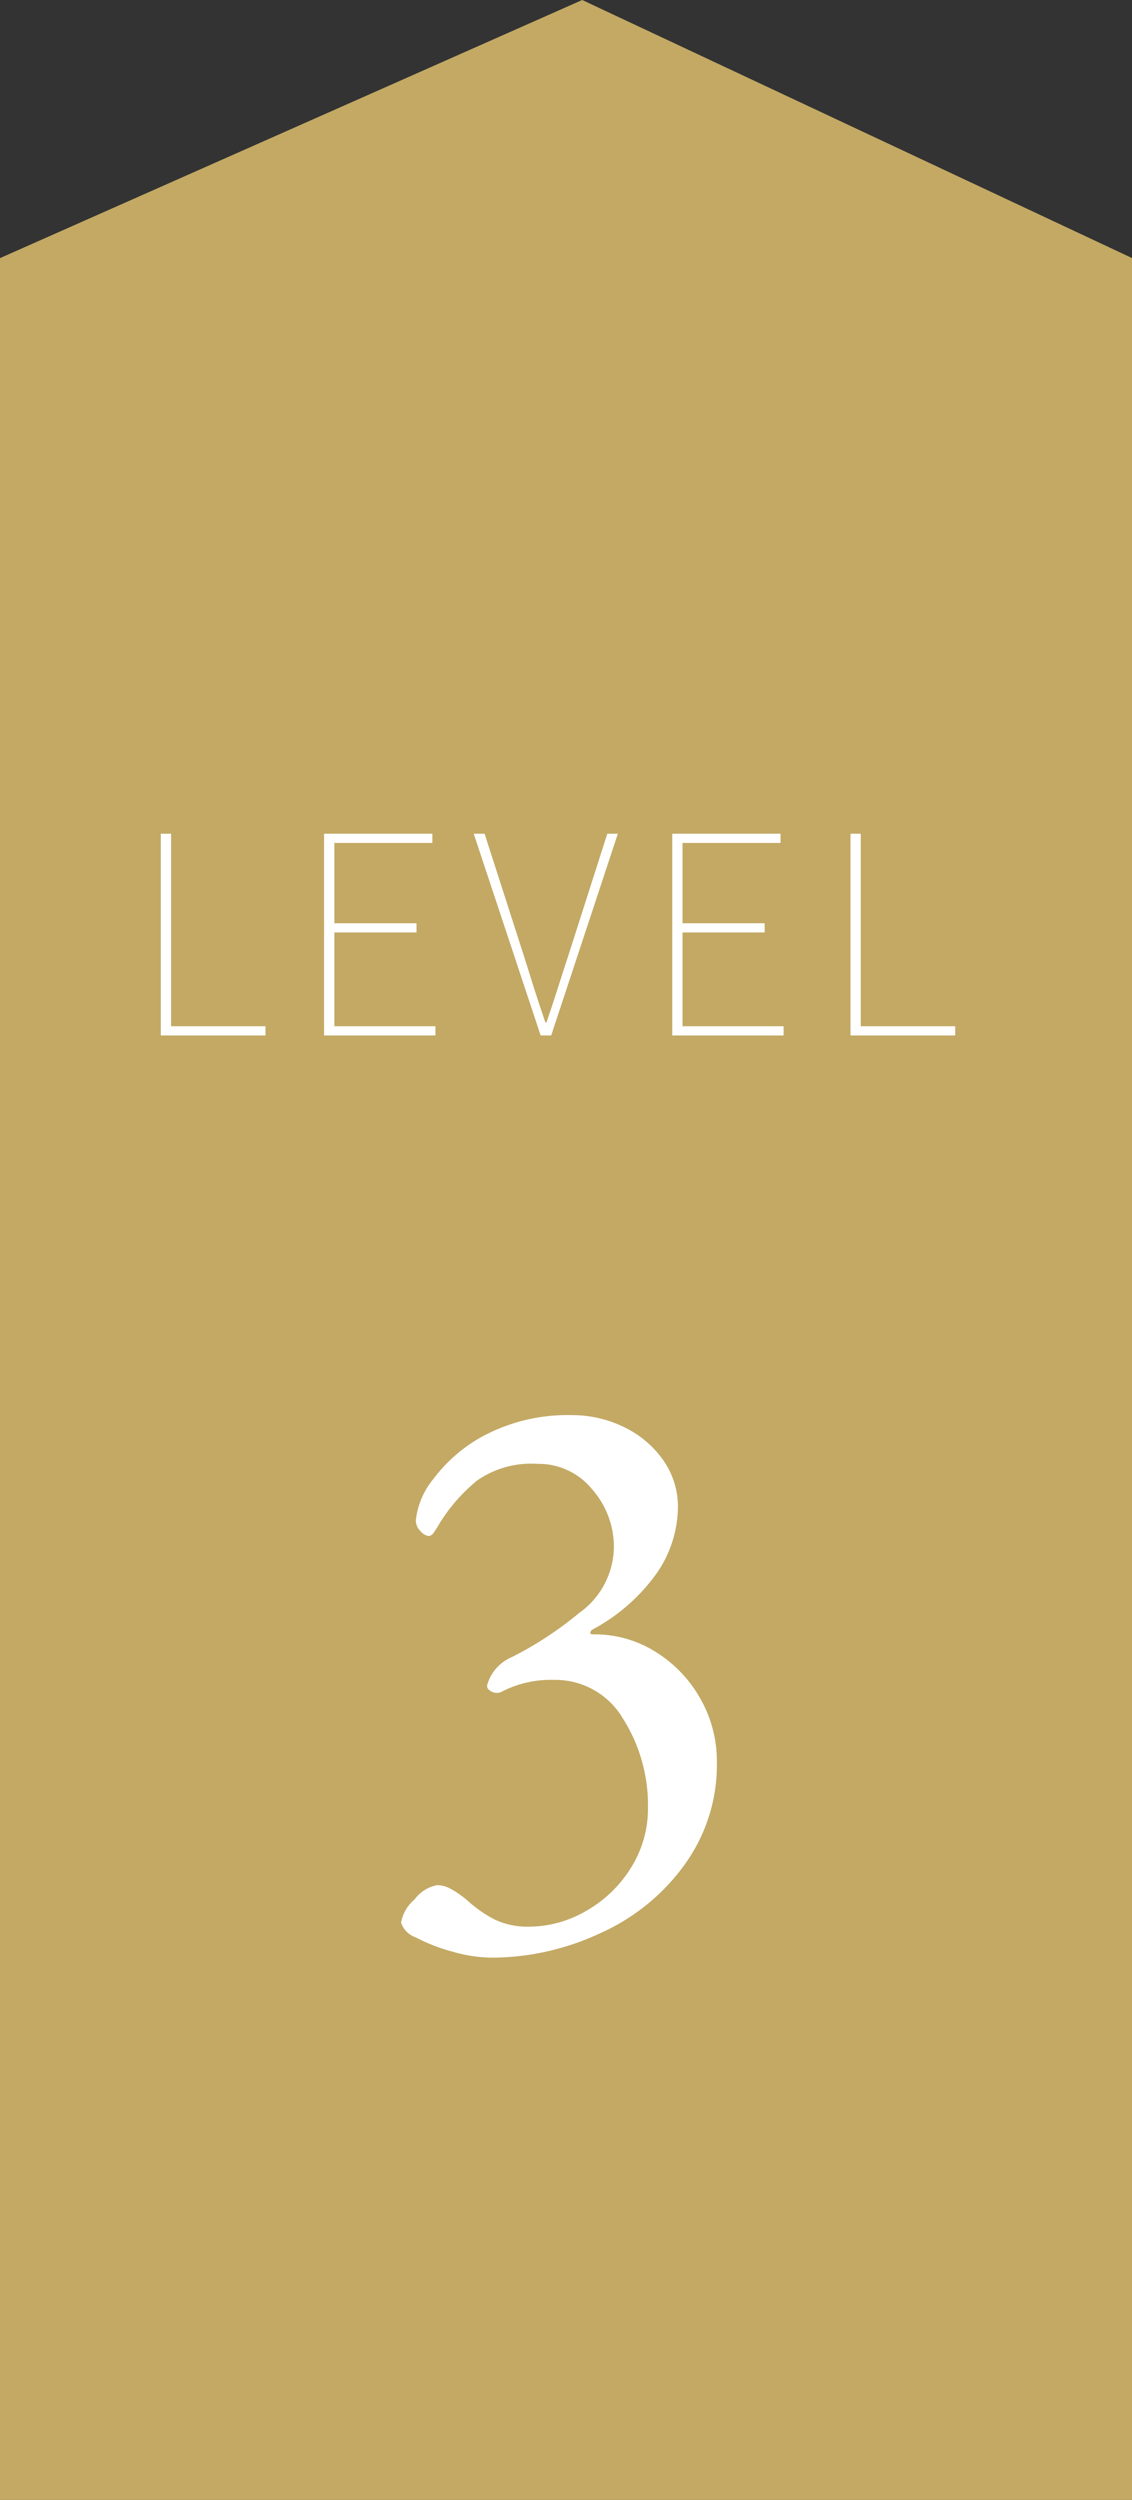 <svg id="グループ_138" data-name="グループ 138" xmlns="http://www.w3.org/2000/svg" width="53" height="117" viewBox="0 0 53 117">
  <rect x="0" y="0" width="53" height="117" fill="#333333" stroke="none"/>
  <defs>
    <style>
      .cls-1 {
        fill: #c3a964;
      }

      .cls-1, .cls-2 {
        fill-rule: evenodd;
      }

      .cls-2 {
        fill: #fff;
      }
    </style>
  </defs>
  <path id="長方形_2461" data-name="長方形 2461" class="cls-1" d="M51,7812.08L78.259,7800l25.748,12.08V7917H51V7812.08Z" transform="translate(-51 -7800)"/>
  <path id="_3" data-name="3" class="cls-2" d="M74,7891.62a12.038,12.038,0,0,0,5.073-1.13,9.79,9.79,0,0,0,3.971-3.21,7.977,7.977,0,0,0,1.52-4.82,5.921,5.921,0,0,0-.779-2.97,6.035,6.035,0,0,0-2.09-2.18,5.343,5.343,0,0,0-2.907-.82c-0.1,0-.152-0.02-0.152-0.07a0.2,0.2,0,0,1,.114-0.16,8.77,8.77,0,0,0,3.04-2.69,5.528,5.528,0,0,0,.95-3.01,3.784,3.784,0,0,0-.7-2.24,4.776,4.776,0,0,0-1.843-1.54,5.536,5.536,0,0,0-2.394-.55,8.393,8.393,0,0,0-4.009.89,7.141,7.141,0,0,0-2.489,2.08,3.664,3.664,0,0,0-.836,1.97,0.712,0.712,0,0,0,.228.5,0.611,0.611,0,0,0,.38.22,0.344,0.344,0,0,0,.247-0.19c0.088-.12.183-0.28,0.285-0.45a8.083,8.083,0,0,1,1.729-1.96,4.431,4.431,0,0,1,2.831-.78,3.23,3.23,0,0,1,2.546,1.18,4.076,4.076,0,0,1,1.026,2.77,3.822,3.822,0,0,1-1.615,3.02,16.665,16.665,0,0,1-3.173,2.08,2.01,2.01,0,0,0-1.14,1.29,0.232,0.232,0,0,0,.114.26,0.536,0.536,0,0,0,.342.12,0.51,0.51,0,0,0,.19-0.04,5.013,5.013,0,0,1,2.47-.57,3.671,3.671,0,0,1,3.23,1.8,7.545,7.545,0,0,1,1.178,4.2,5.166,5.166,0,0,1-.8,2.8,5.841,5.841,0,0,1-2.09,2.01,5.322,5.322,0,0,1-2.66.74,3.62,3.62,0,0,1-1.6-.32,5.936,5.936,0,0,1-1.254-.86,3.275,3.275,0,0,0-.323-0.26,3.442,3.442,0,0,0-.532-0.34,1.225,1.225,0,0,0-.627-0.16,1.719,1.719,0,0,0-1.045.67,1.825,1.825,0,0,0-.627,1.08,1.091,1.091,0,0,0,.684.69,8.16,8.16,0,0,0,1.691.66,6.832,6.832,0,0,0,1.843.29h0Z" transform="translate(-51 -7800)"/>
  <path id="LEVEL" class="cls-2" d="M63.43,7848.46v-0.43H59.01v-9.01H58.529v9.44h4.9Zm7.956,0v-0.43H66.654v-4.39H70.5v-0.43H66.654v-3.76h4.589v-0.43h-5.07v9.44h5.213Zm5.421,0,3.12-9.44H79.433l-1.807,5.65q-0.286.87-.514,1.59t-0.526,1.59H76.534q-0.3-.87-0.526-1.59t-0.5-1.59l-1.82-5.65H73.18l3.133,9.44h0.494Zm10.881,0v-0.43H82.956v-4.39H86.8v-0.43H82.956v-3.76h4.589v-0.43h-5.07v9.44h5.213Zm8.034,0v-0.43H91.3v-9.01H90.821v9.44h4.9Z" transform="translate(-51 -7800)"/>
</svg>

